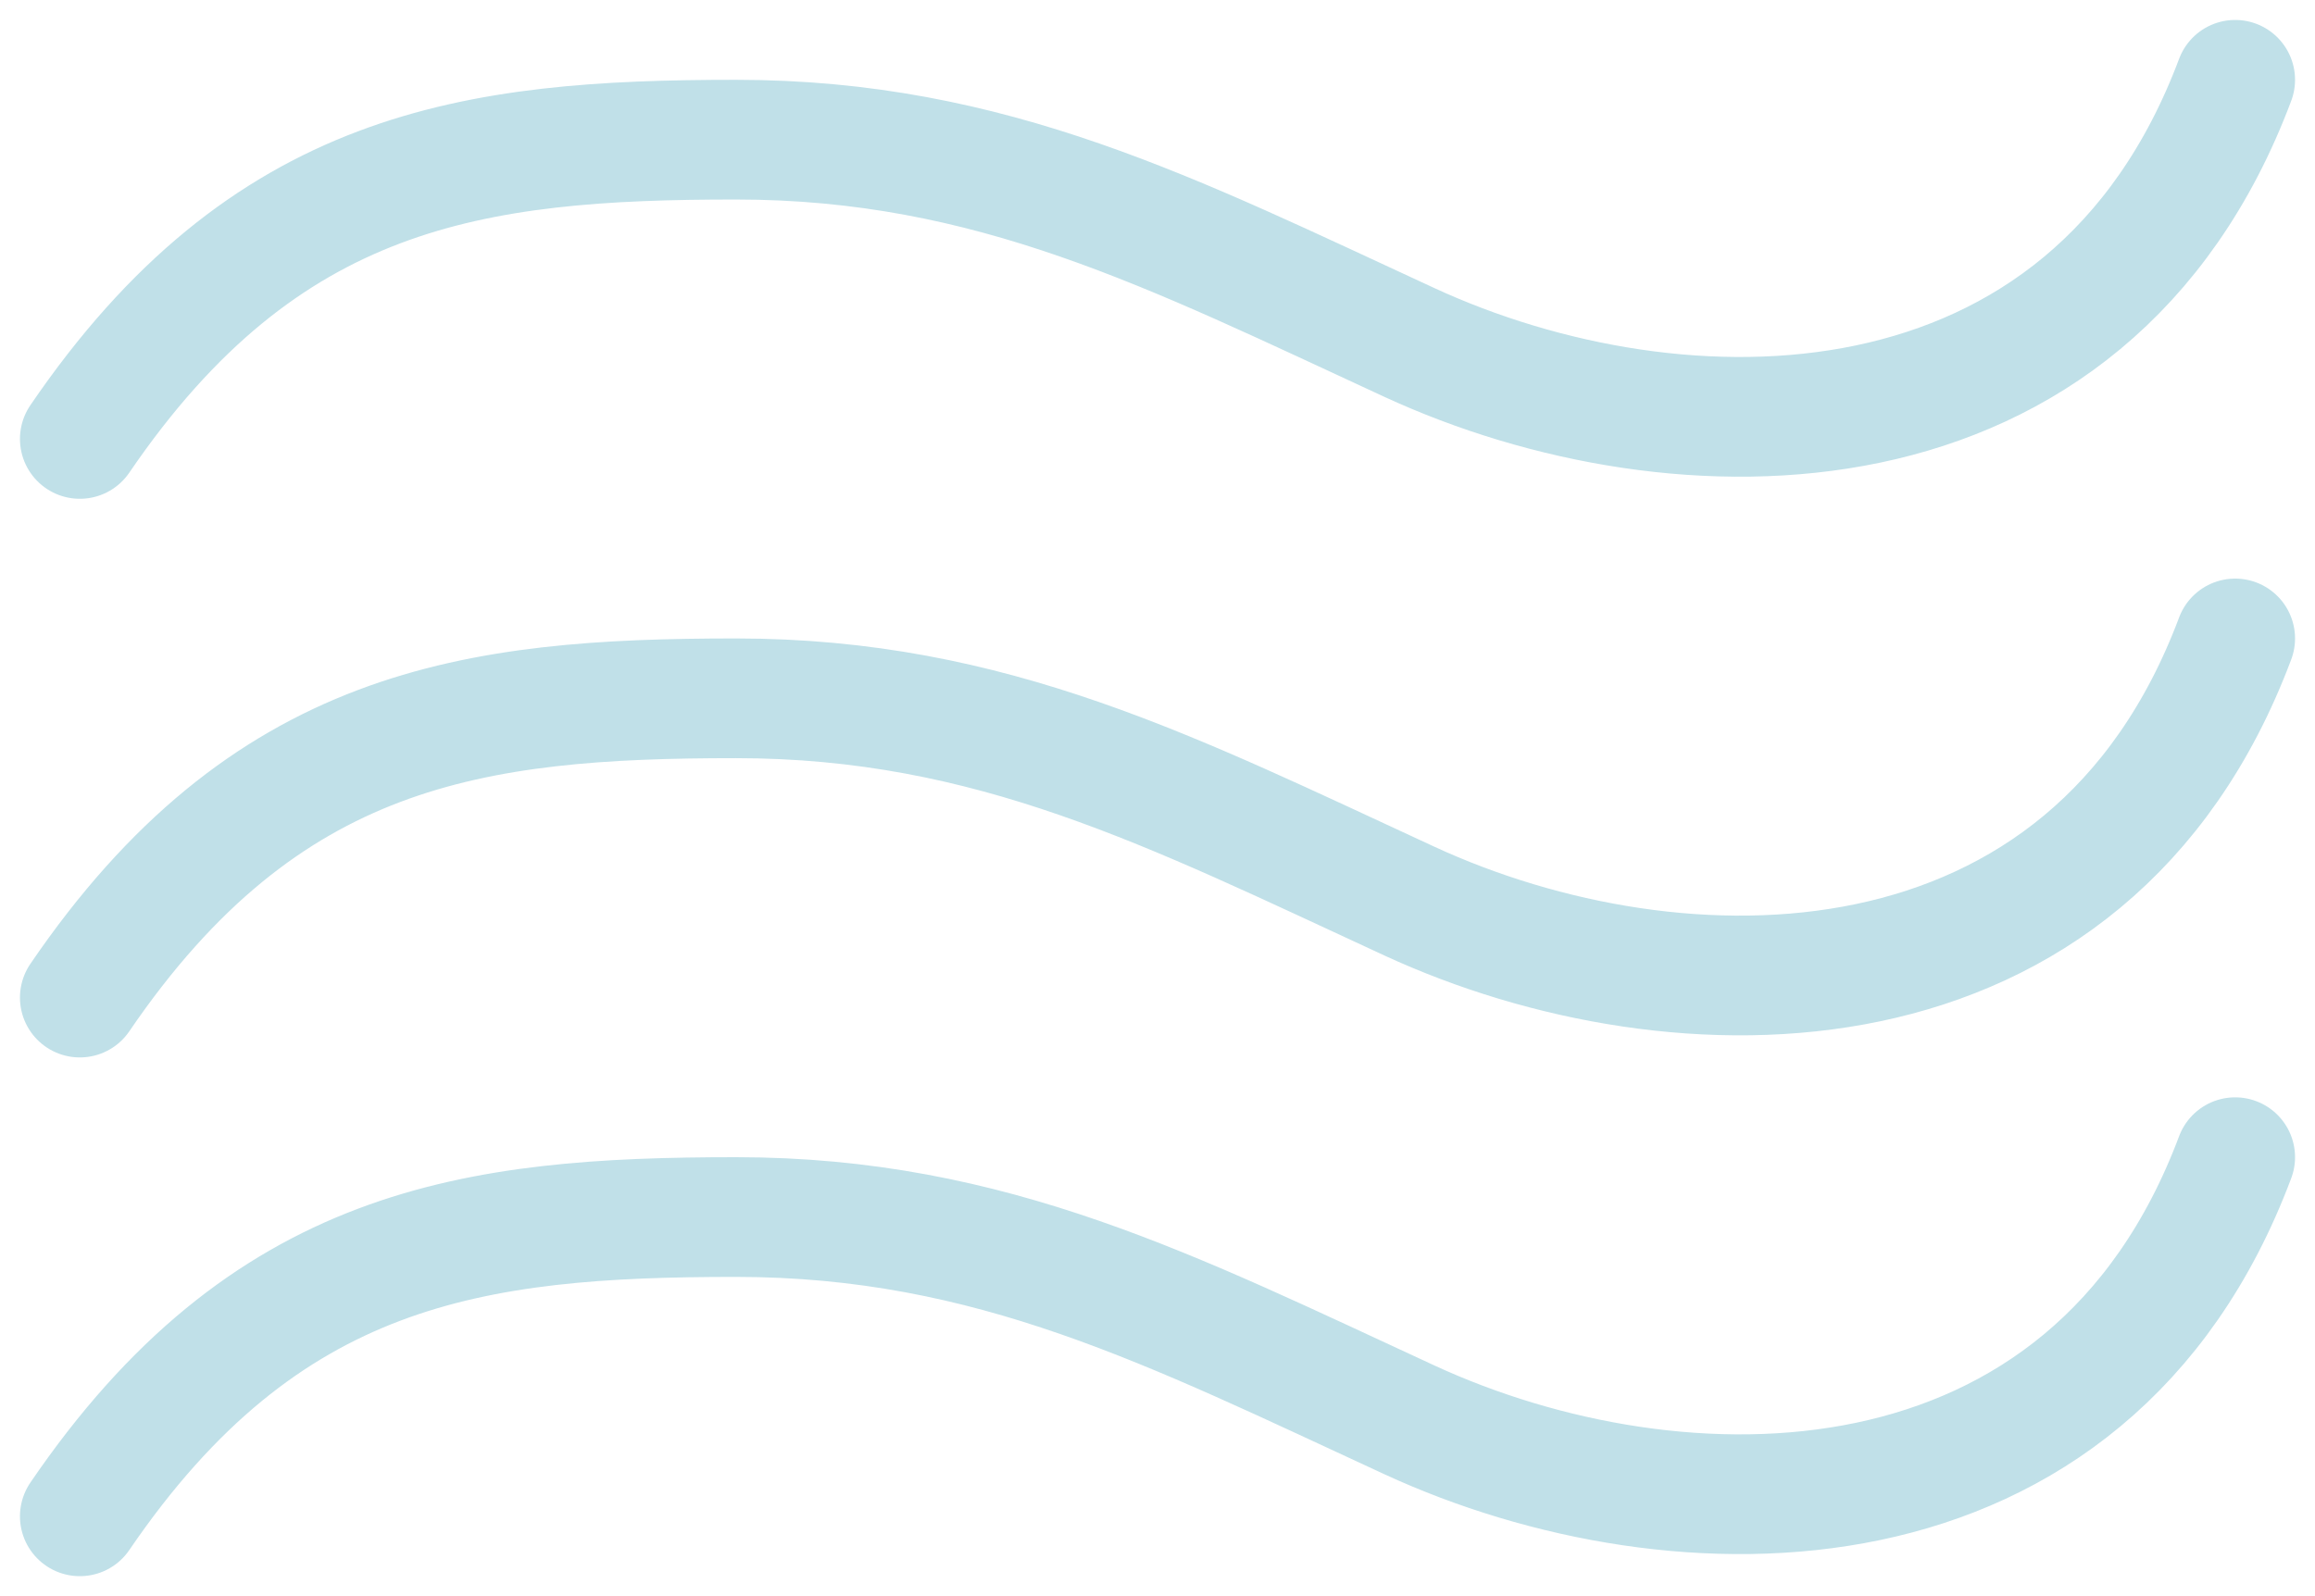 <svg xmlns="http://www.w3.org/2000/svg" width="58" height="40" viewBox="0 0 58 40" fill="none"><path d="M2 11C6.644 4.189 11.865 3.5 18.438 3.5C24.851 3.5 29.376 5.843 35.312 8.583C42.04 11.688 52.331 11.785 56 2" stroke="#C0E0E8" stroke-width="3" stroke-linecap="round"></path><path d="M2 25C6.644 18.189 11.865 17.5 18.438 17.5C24.851 17.5 29.376 19.843 35.312 22.583C42.04 25.688 52.331 25.785 56 16" stroke="#C0E0E8" stroke-width="3" stroke-linecap="round"></path><path d="M2 38C6.644 31.189 11.865 30.5 18.438 30.5C24.851 30.5 29.376 32.843 35.312 35.583C42.04 38.688 52.331 38.785 56 29" stroke="#C0E0E8" stroke-width="3" stroke-linecap="round"></path></svg>
